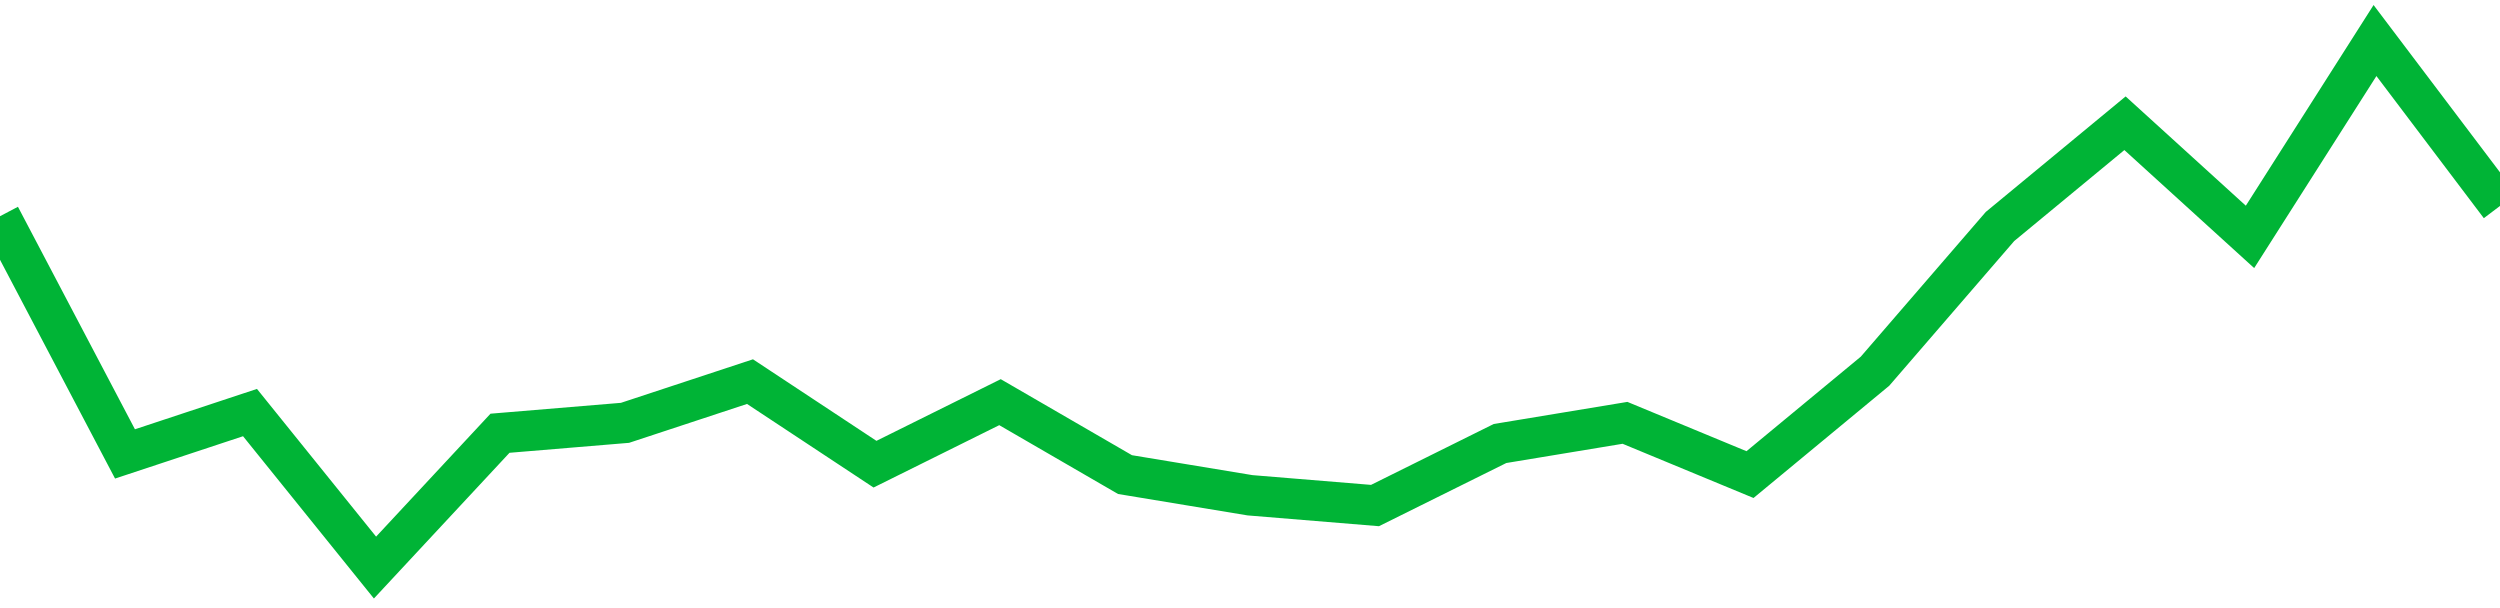 <!-- Generated with https://github.com/jxxe/sparkline/ --><svg viewBox="0 0 185 45" class="sparkline" xmlns="http://www.w3.org/2000/svg"><path class="sparkline--fill" d="M 0 16 L 0 16 L 9.25 33.59 L 18.5 30.53 L 27.75 42 L 37 32.06 L 46.25 31.29 L 55.5 28.24 L 64.75 34.35 L 74 29.76 L 83.25 35.12 L 92.5 36.65 L 101.75 37.41 L 111 32.82 L 120.25 31.29 L 129.5 35.12 L 138.75 27.47 L 148 16.76 L 157.25 9.12 L 166.5 17.53 L 175.75 3 L 185 15.24 V 45 L 0 45 Z" stroke="none" fill="none" ></path><path class="sparkline--line" d="M 0 16 L 0 16 L 9.25 33.59 L 18.5 30.53 L 27.75 42 L 37 32.06 L 46.25 31.29 L 55.5 28.24 L 64.75 34.35 L 74 29.76 L 83.25 35.12 L 92.5 36.65 L 101.75 37.41 L 111 32.82 L 120.25 31.29 L 129.5 35.12 L 138.75 27.47 L 148 16.76 L 157.25 9.12 L 166.5 17.53 L 175.75 3 L 185 15.24" fill="none" stroke-width="3" stroke="#00B436" ></path></svg>